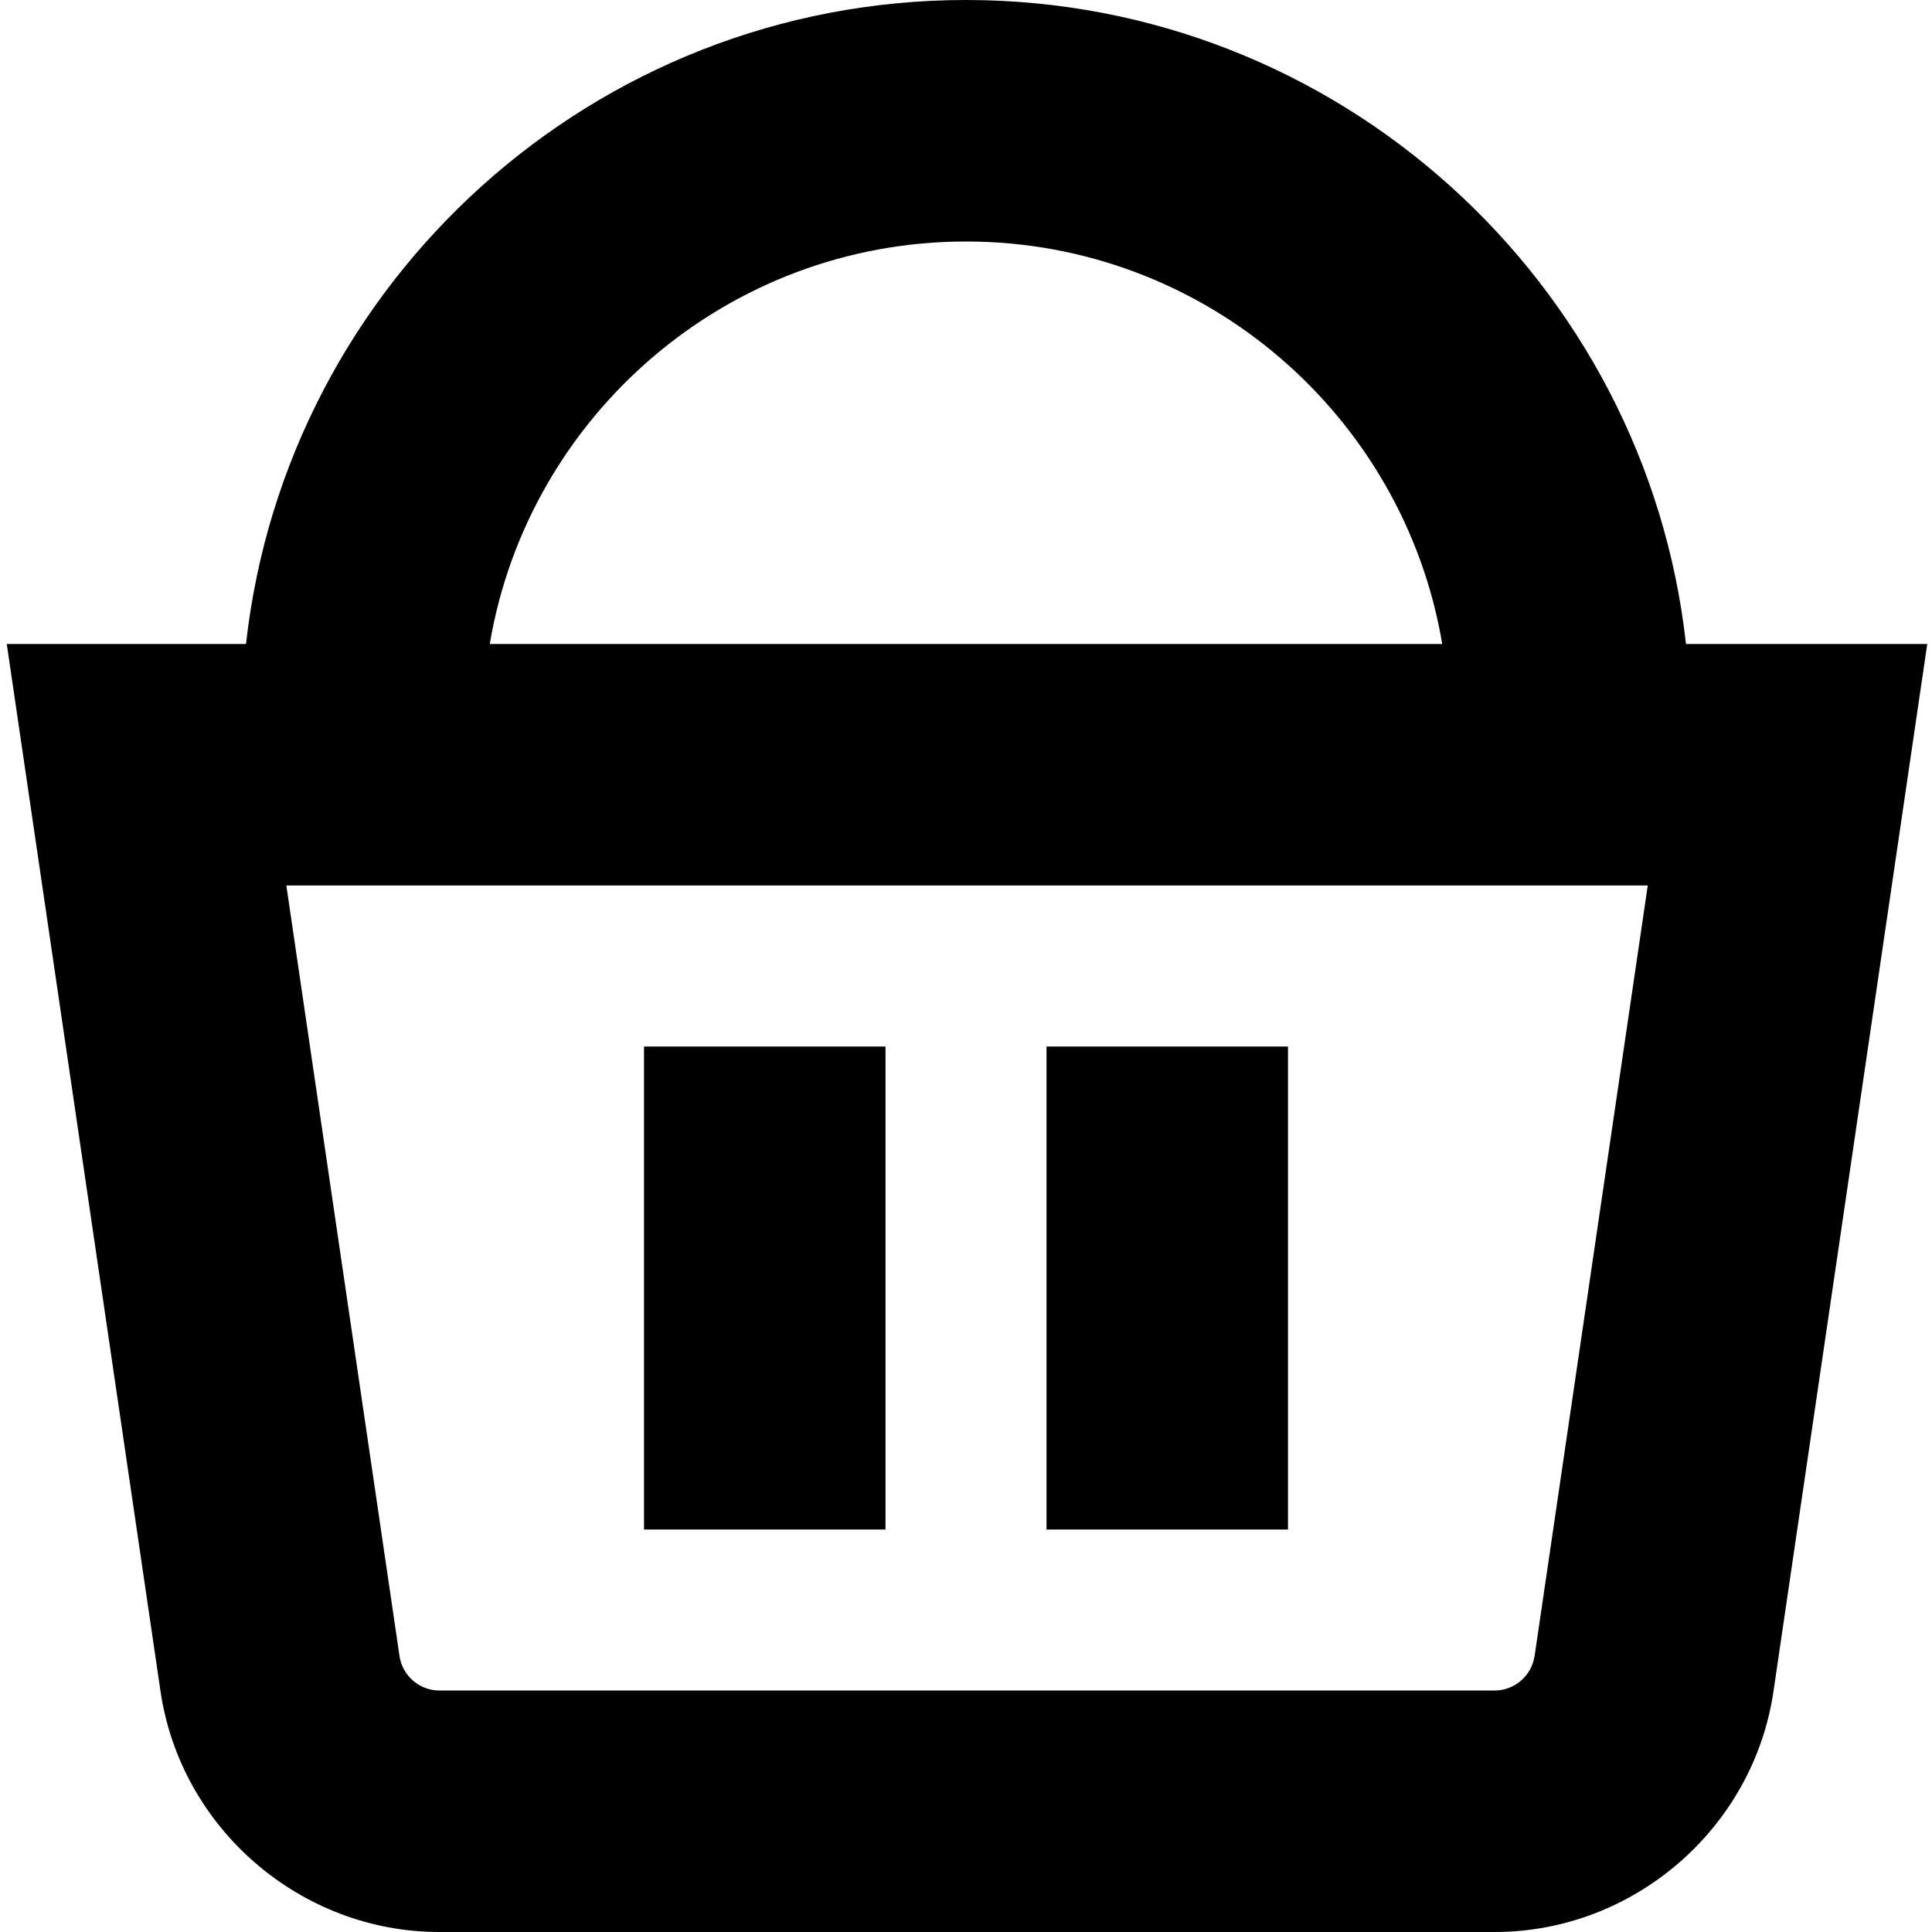 <?xml version="1.0" encoding="UTF-8"?>
<svg xmlns="http://www.w3.org/2000/svg" id="Layer_1" data-name="Layer 1" viewBox="0 0 24 24" width="512" height="512"><path d="M20.944,8C20.445,3.506,16.625,0,12,0S3.555,3.506,3.056,8H.084l1.91,13.01c.251,1.705,1.74,2.99,3.463,2.99h13.111c1.725,0,3.213-1.286,3.463-2.991l1.91-13.009h-2.997ZM12,3c2.968,0,5.439,2.166,5.916,5H6.084c.477-2.834,2.948-5,5.916-5Zm7.062,17.574c-.035,.242-.248,.426-.494,.426H5.457c-.246,0-.459-.184-.494-.427l-1.406-9.573H20.469l-1.406,9.574Zm-3.062-1.574h-3v-6h3v6Zm-5,0h-3v-6h3v6Z"/></svg>
